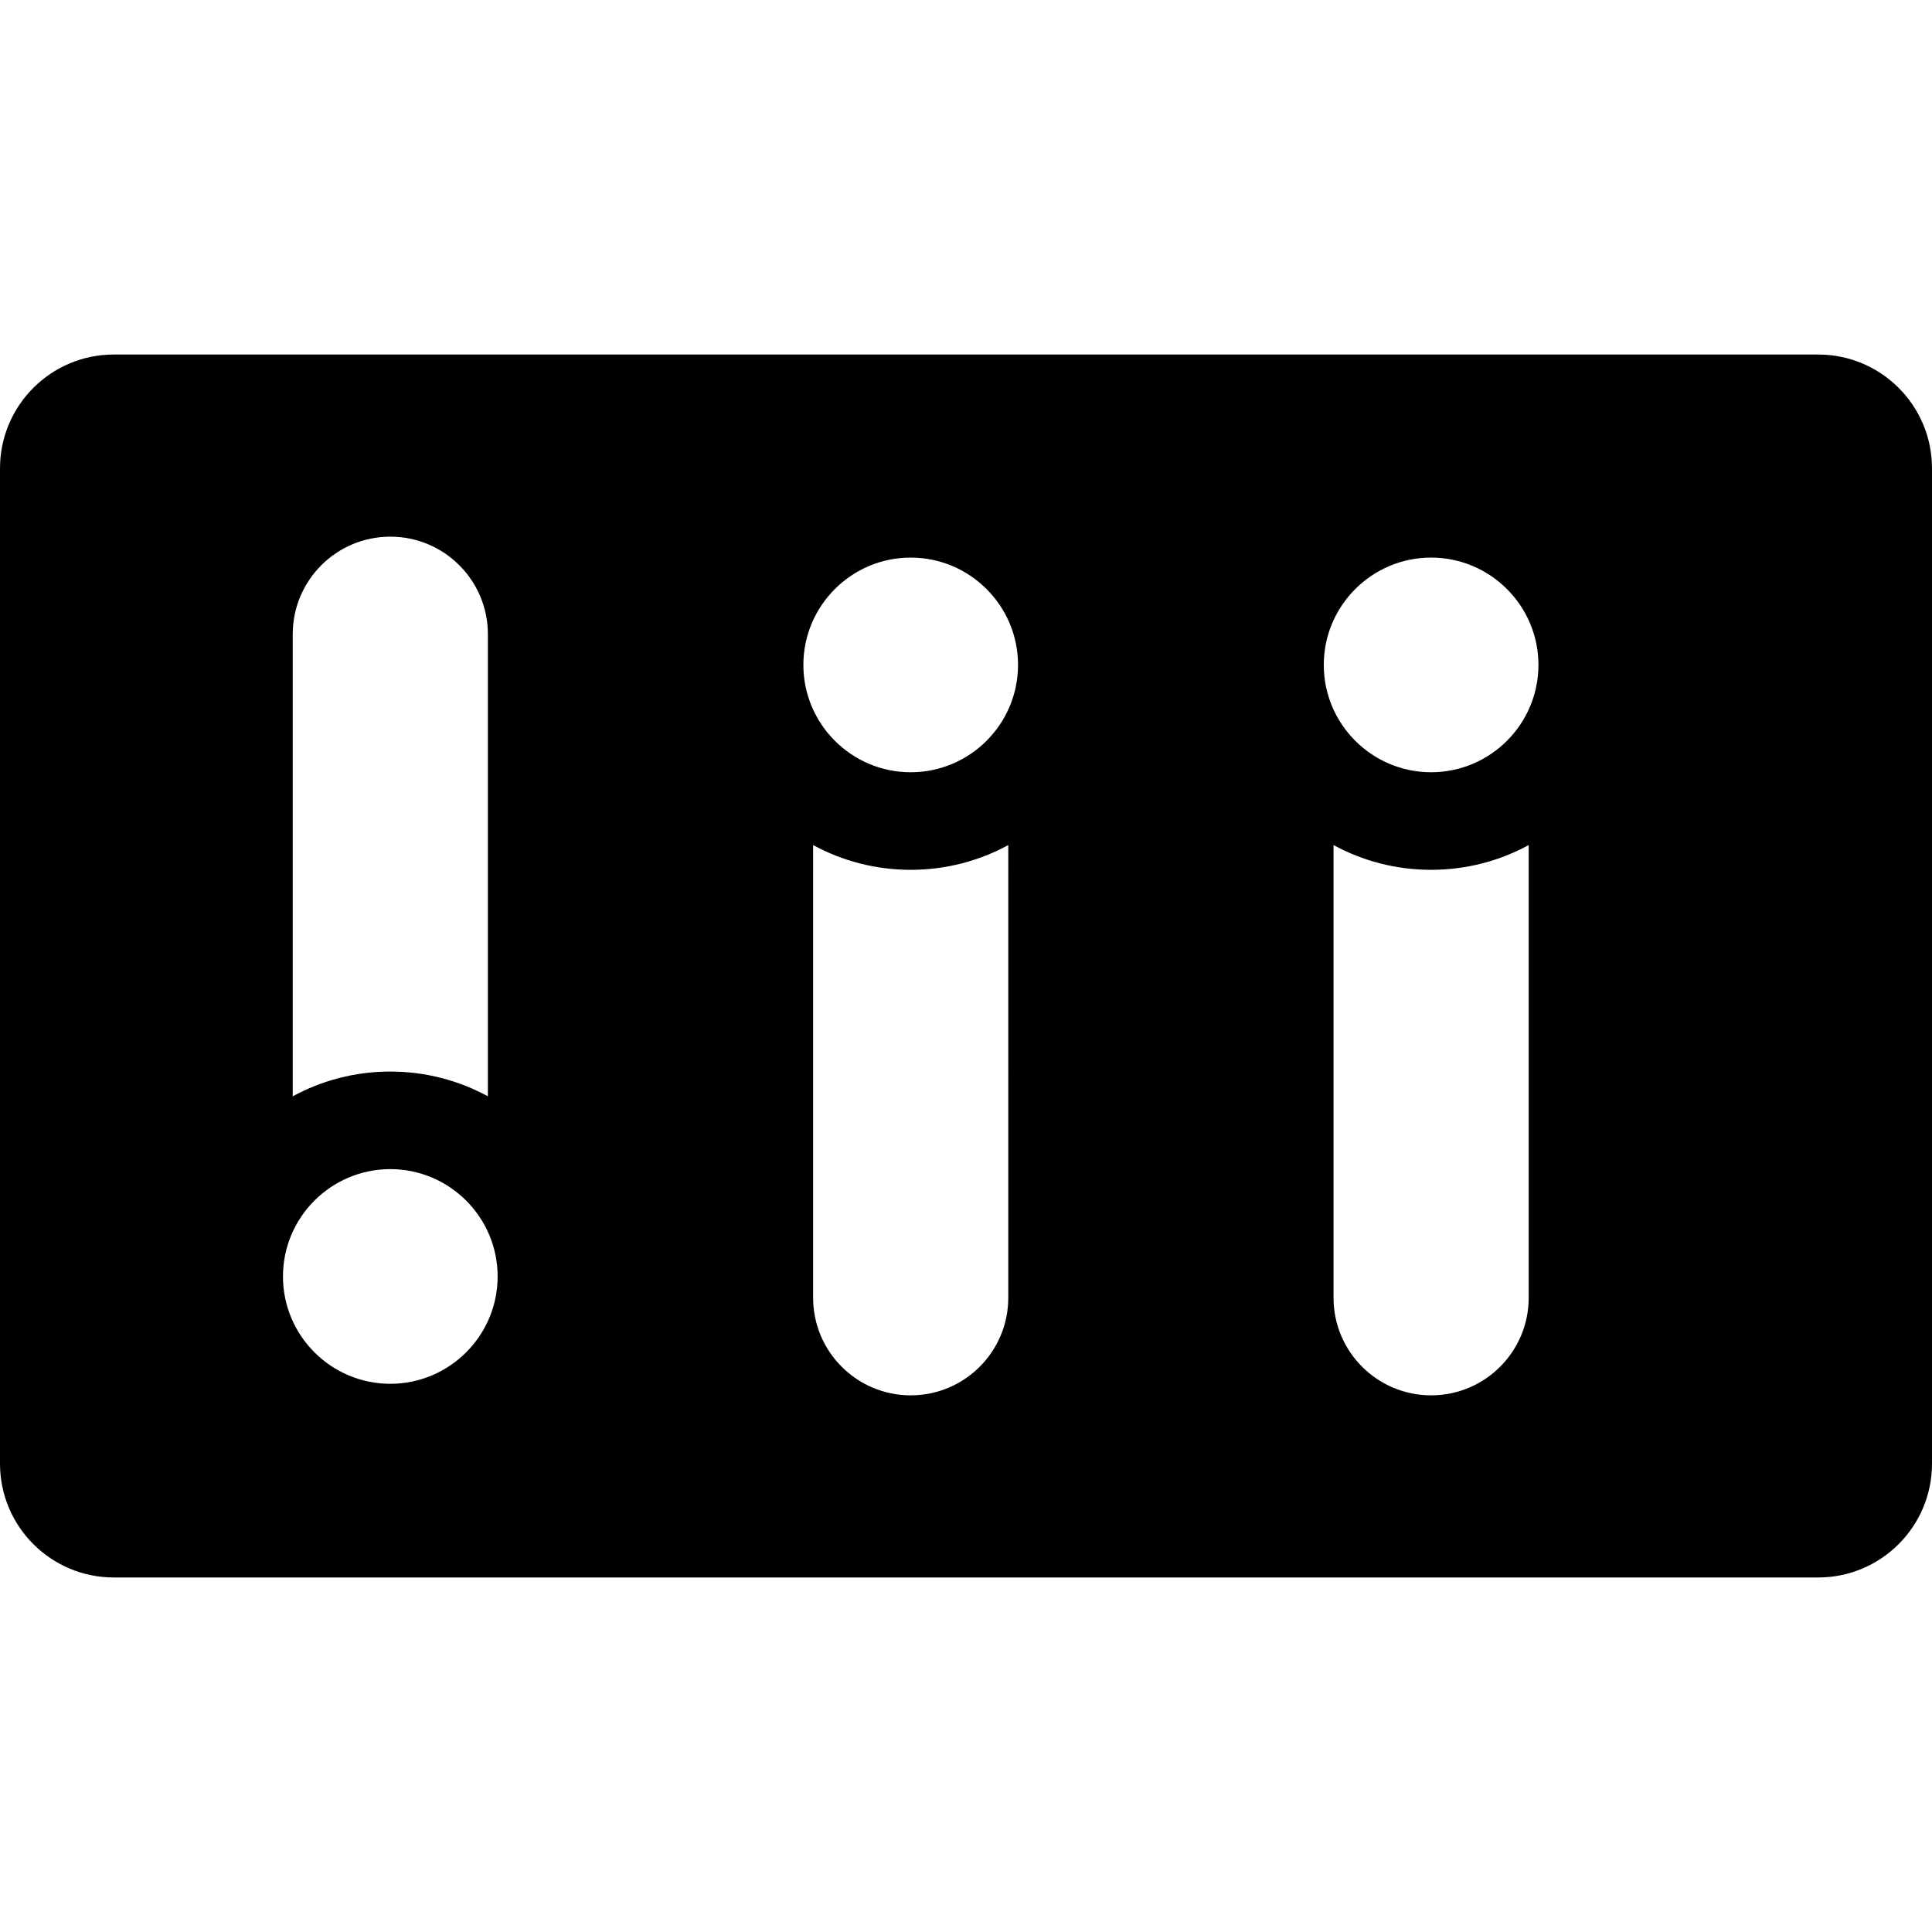 <?xml version="1.0" encoding="iso-8859-1"?>
<!-- Generator: Adobe Illustrator 19.0.0, SVG Export Plug-In . SVG Version: 6.00 Build 0)  -->
<svg version="1.1" id="Layer_1" xmlns="http://www.w3.org/2000/svg" xmlns:xlink="http://www.w3.org/1999/xlink" x="0px" y="0px"
	 viewBox="0 0 512 512" style="enable-background:new 0 0 512 512;" xml:space="preserve">
<g>
	<g>
		<path d="M481.832,93.953H30.168C13.507,93.953,0,107.46,0,124.121v263.758c0,16.662,13.507,30.168,30.168,30.168h451.663
			c16.662,0,30.168-13.507,30.168-30.168V124.121C512,107.46,498.493,93.953,481.832,93.953z M77.576,168.081
			c0-14.281,11.578-25.859,25.859-25.859s25.859,11.578,25.859,25.859v122.452c-7.692-4.184-16.503-6.561-25.859-6.561
			s-18.167,2.379-25.859,6.561V168.081z M103.434,366.72c-15.684,0-28.444-12.76-28.444-28.444c0-15.684,12.76-28.444,28.444-28.444
			s28.444,12.76,28.444,28.444C131.879,353.959,119.118,366.72,103.434,366.72z M267.205,343.919
			c0,14.281-11.578,25.859-25.859,25.859s-25.859-11.578-25.859-25.859V223.953c7.692,4.184,16.503,6.561,25.859,6.561
			s18.167-2.379,25.859-6.561V343.919z M241.347,204.655c-15.684,0-28.444-12.76-28.444-28.444s12.76-28.444,28.444-28.444
			s28.444,12.76,28.444,28.444S257.031,204.655,241.347,204.655z M405.118,343.919c0,14.281-11.578,25.859-25.859,25.859
			c-14.281,0-25.859-11.578-25.859-25.859V223.953c7.692,4.184,16.503,6.561,25.859,6.561c9.356,0,18.167-2.379,25.859-6.561
			V343.919z M379.259,204.655c-15.684,0-28.444-12.76-28.444-28.444s12.76-28.444,28.444-28.444
			c15.684,0,28.444,12.76,28.444,28.444S394.943,204.655,379.259,204.655z"/>
	</g>
</g>
<g>
</g>
<g>
</g>
<g>
</g>
<g>
</g>
<g>
</g>
<g>
</g>
<g>
</g>
<g>
</g>
<g>
</g>
<g>
</g>
<g>
</g>
<g>
</g>
<g>
</g>
<g>
</g>
<g>
</g>
</svg>
